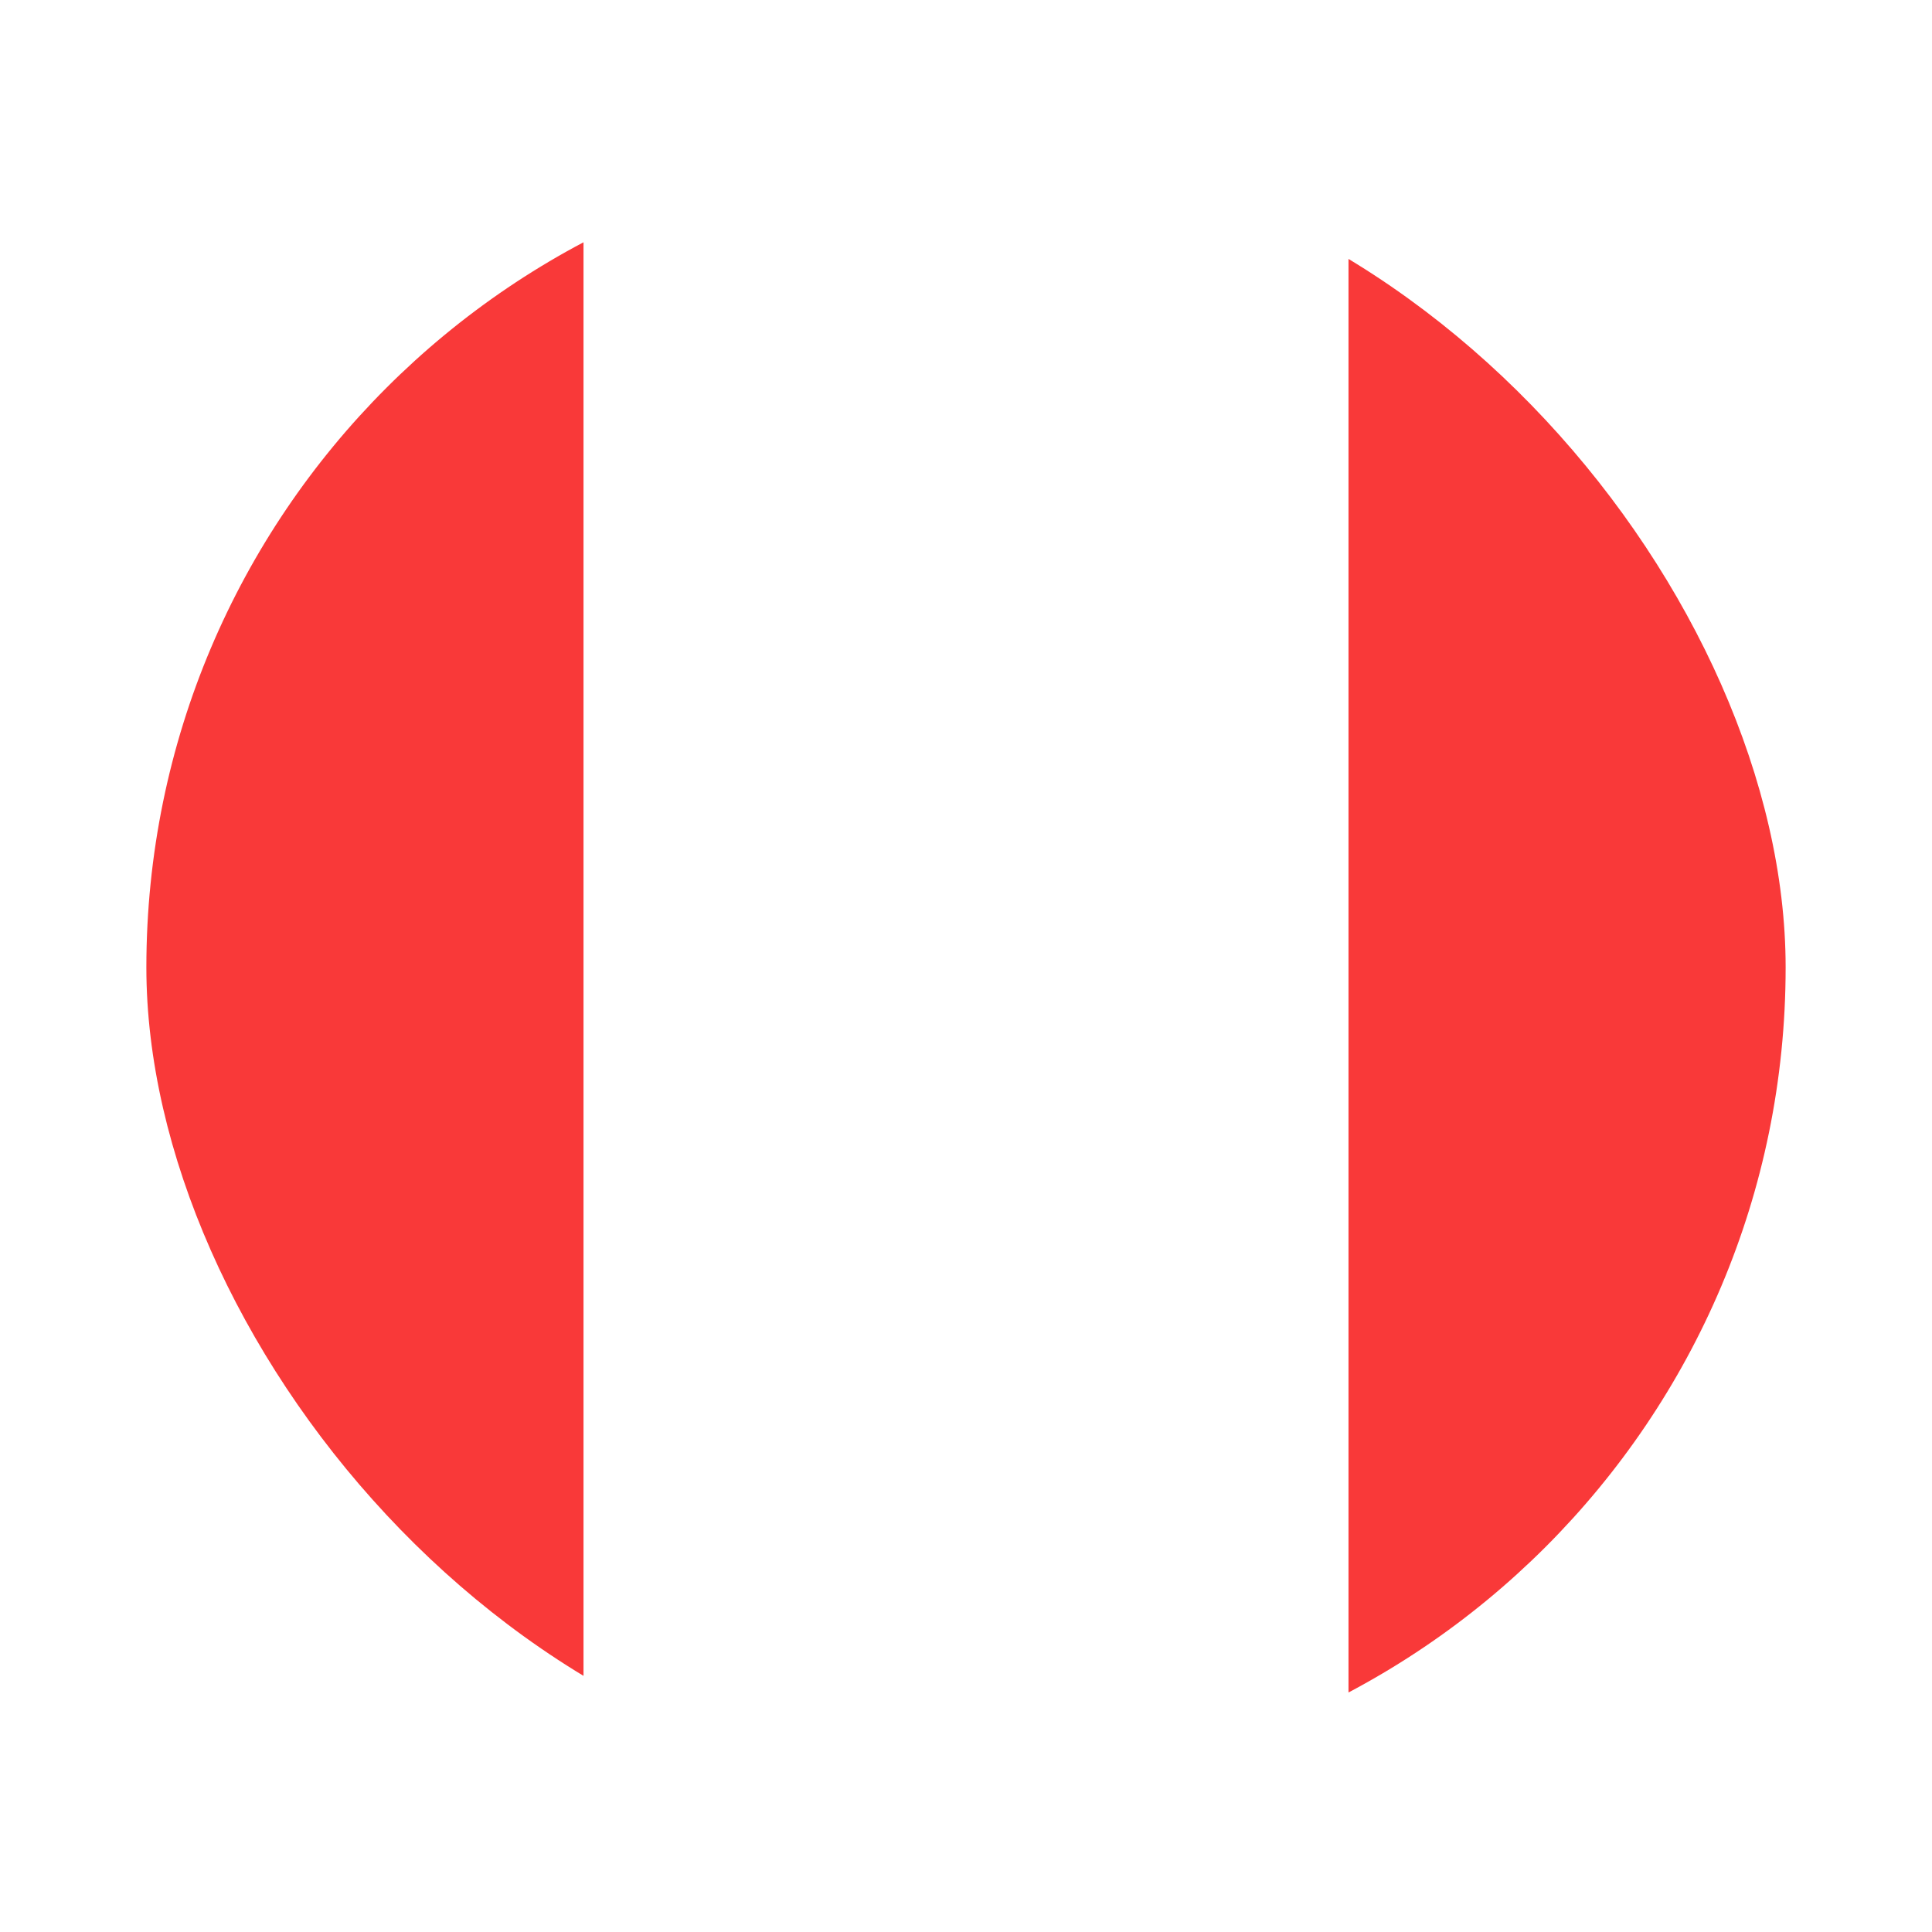 <svg width="99" height="99" viewBox="0 0 99 99" fill="none" xmlns="http://www.w3.org/2000/svg">
<g filter="url(#filter0_dd_1104_22782)">
<g clip-path="url(#clip0_1104_22782)">
<path d="M97.1 3H1.9C-4.285 3 -9.3 8.014 -9.3 14.2V75.8C-9.3 81.986 -4.285 87 1.9 87H97.1C103.286 87 108.3 81.986 108.3 75.8V14.2C108.3 8.014 103.286 3 97.1 3Z" fill="white"/>
<path fill-rule="evenodd" clip-rule="evenodd" d="M-9.3 3H29.9V87H-9.3V3ZM69.1 3H108.3V87H69.1V3Z" fill="#F93939"/>
</g>
</g>
<defs>
<filter id="filter0_dd_1104_22782" x="0.643" y="0.714" width="97.714" height="97.714" filterUnits="userSpaceOnUse" color-interpolation-filters="sRGB">
<feFlood flood-opacity="0" result="BackgroundImageFix"/>
<feColorMatrix in="SourceAlpha" type="matrix" values="0 0 0 0 0 0 0 0 0 0 0 0 0 0 0 0 0 0 127 0" result="hardAlpha"/>
<feOffset dy="4.571"/>
<feGaussianBlur stdDeviation="3.429"/>
<feComposite in2="hardAlpha" operator="out"/>
<feColorMatrix type="matrix" values="0 0 0 0 0.259 0 0 0 0 0.278 0 0 0 0 0.298 0 0 0 0.08 0"/>
<feBlend mode="normal" in2="BackgroundImageFix" result="effect1_dropShadow_1104_22782"/>
<feColorMatrix in="SourceAlpha" type="matrix" values="0 0 0 0 0 0 0 0 0 0 0 0 0 0 0 0 0 0 127 0" result="hardAlpha"/>
<feOffset/>
<feGaussianBlur stdDeviation="0.286"/>
<feComposite in2="hardAlpha" operator="out"/>
<feColorMatrix type="matrix" values="0 0 0 0 0.259 0 0 0 0 0.278 0 0 0 0 0.298 0 0 0 0.32 0"/>
<feBlend mode="normal" in2="effect1_dropShadow_1104_22782" result="effect2_dropShadow_1104_22782"/>
<feBlend mode="normal" in="SourceGraphic" in2="effect2_dropShadow_1104_22782" result="shape"/>
</filter>
<clipPath id="clip0_1104_22782">
<rect x="7.5" y="3" width="84" height="84" rx="42" fill="white"/>
</clipPath>
</defs>
</svg>
